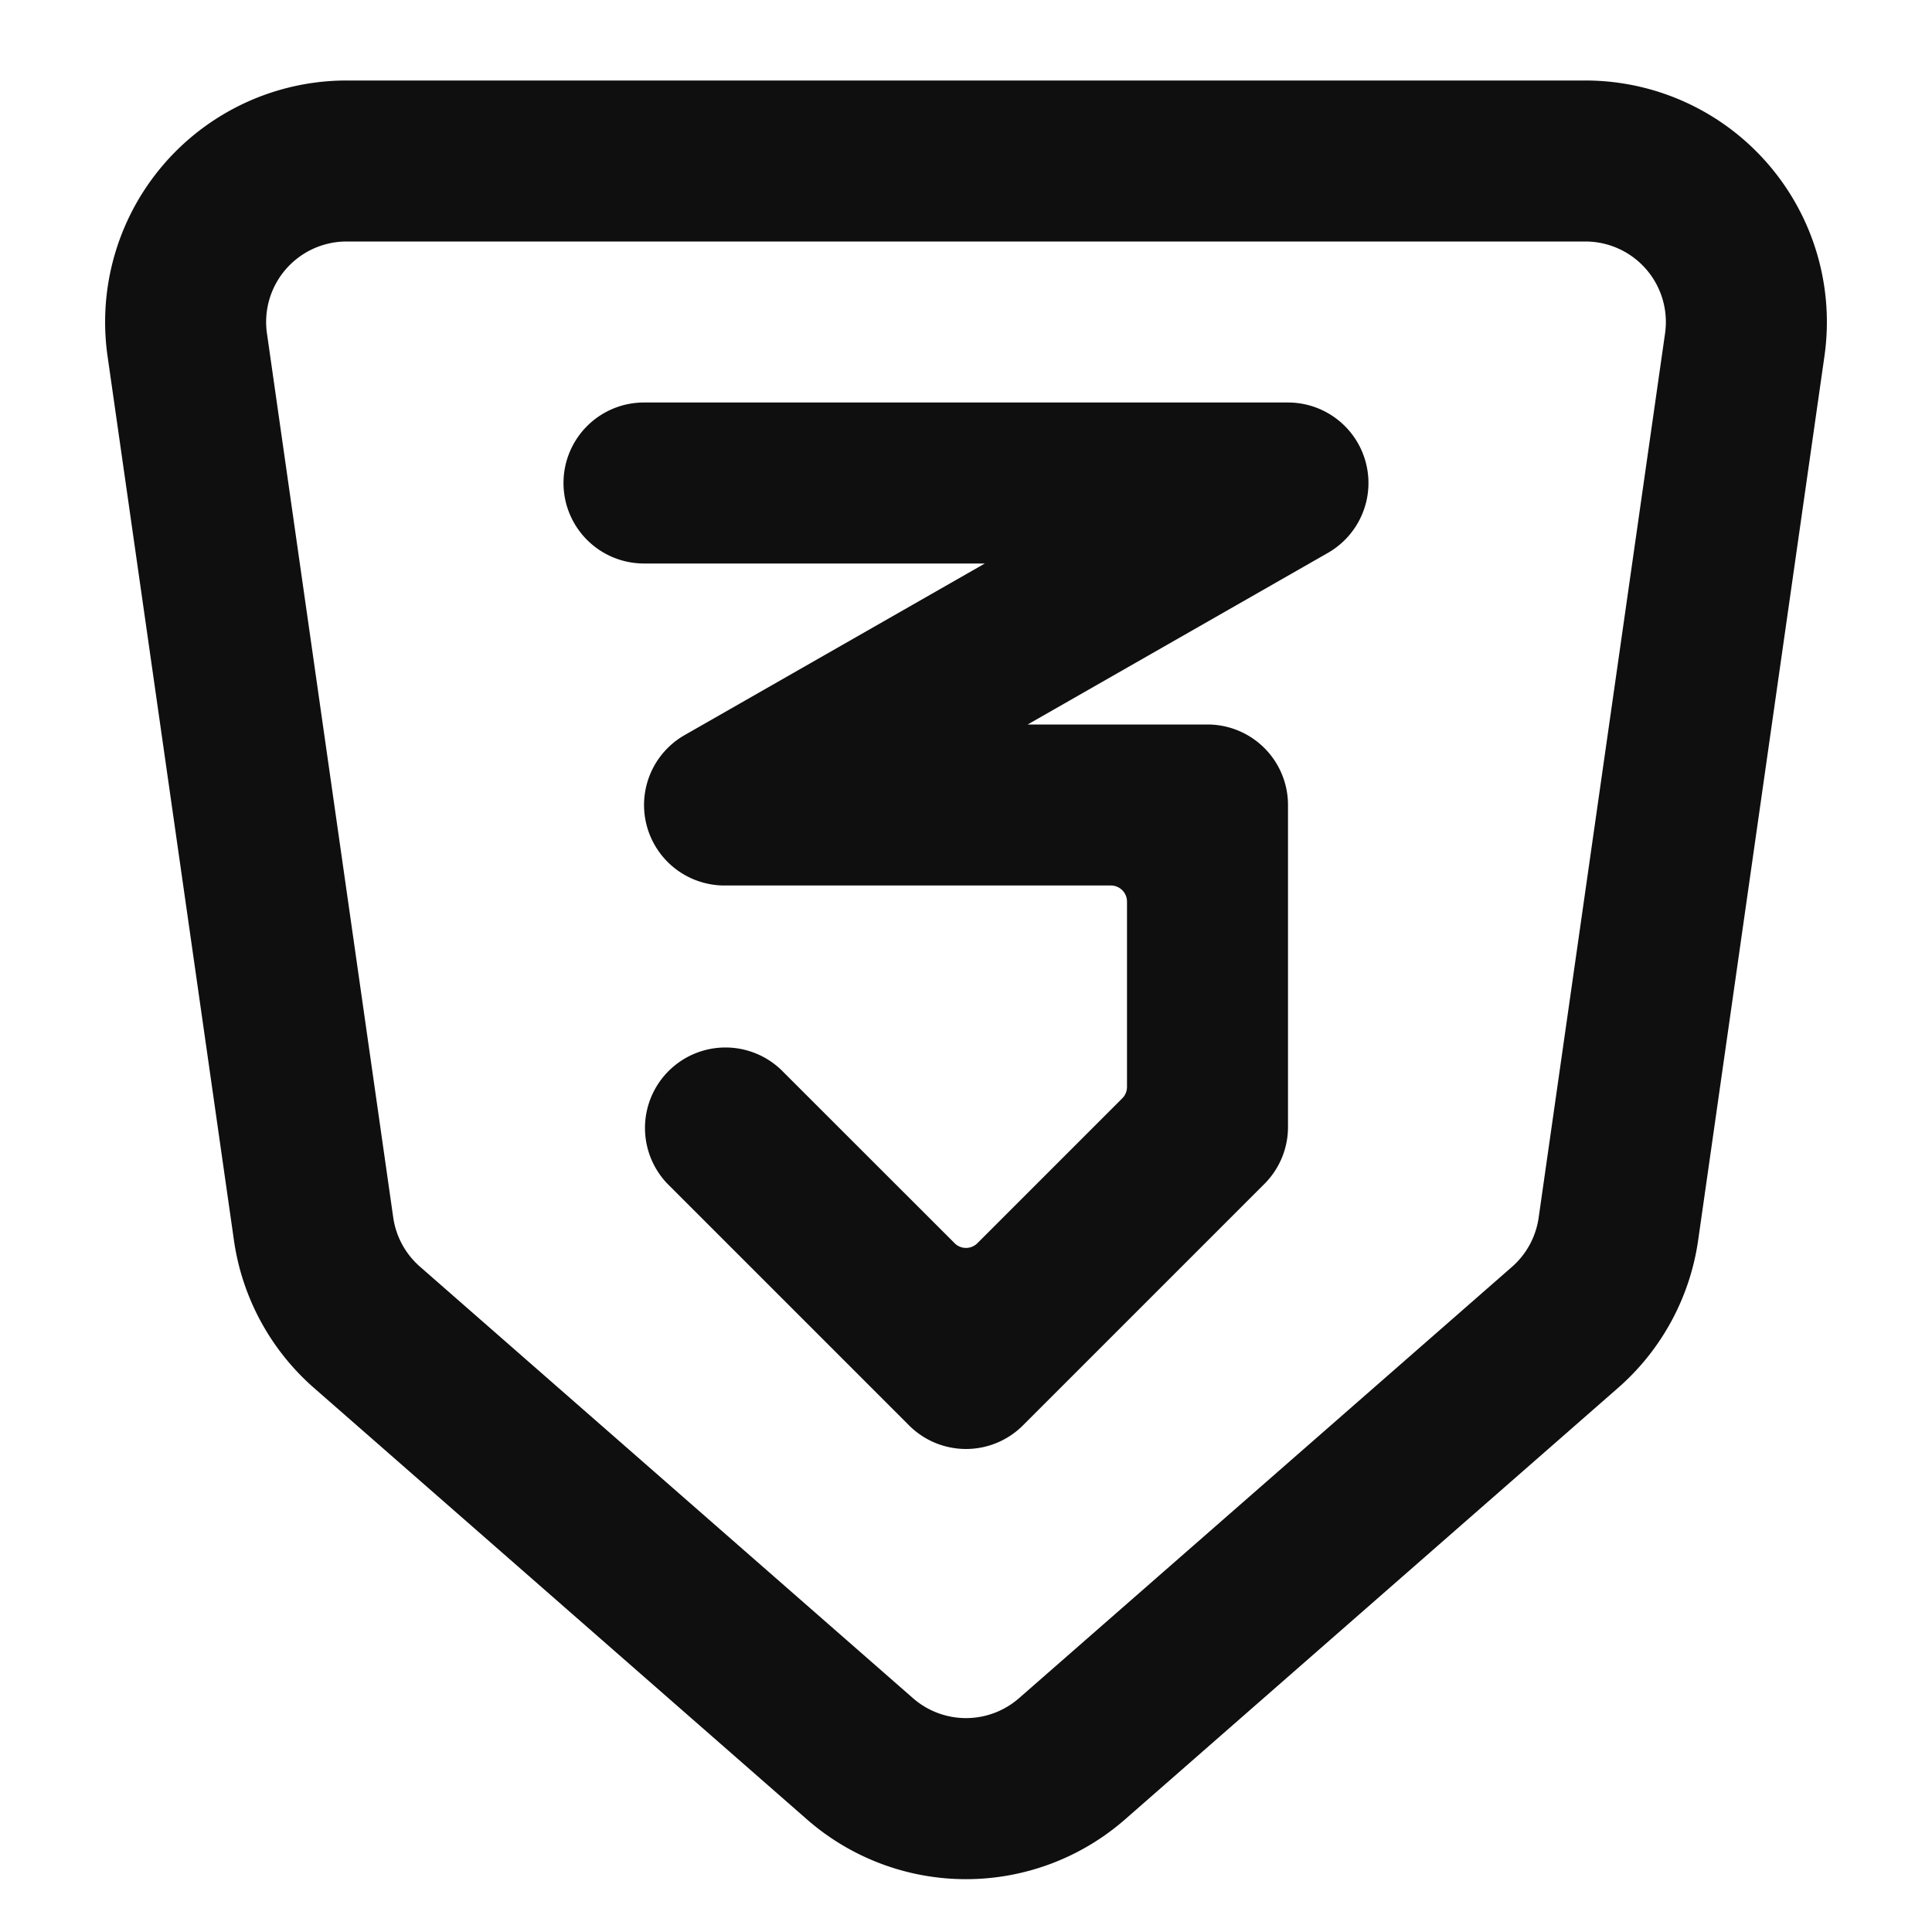 <svg width="800" height="800" viewBox="0 0 24 24" fill="none" xmlns="http://www.w3.org/2000/svg"><path d="M8 5a1 1 0 0 0 0 2h4.234l-3.73 2.132A1 1 0 0 0 9 11h4.8c.11 0 .2.09.2.2v2.303a.2.2 0 0 1-.059.141l-1.8 1.8a.2.2 0 0 1-.282 0l-2.152-2.151a1 1 0 0 0-1.414 1.414l3 3a1 1 0 0 0 1.414 0l3-3A1 1 0 0 0 16 14v-4a1 1 0 0 0-1-1h-2.234l3.73-2.132A1 1 0 0 0 16 5H8Z" fill="#0F0F0F"/><path fill-rule="evenodd" clip-rule="evenodd" d="M4.306 1a3 3 0 0 0-2.97 3.424l1.57 10.983a3 3 0 0 0 .994 1.834l6.124 5.36a3 3 0 0 0 3.952 0l6.124-5.36a3 3 0 0 0 .995-1.834l1.569-10.983A3 3 0 0 0 19.694 1H4.306Zm-.99 3.141A1 1 0 0 1 4.306 3h15.388a1 1 0 0 1 .99 1.141l-1.57 10.983a1 1 0 0 1-.33.612l-6.125 5.359a1 1 0 0 1-1.318 0l-6.124-5.36a1 1 0 0 1-.332-.61L3.316 4.14Z" fill="#0F0F0F"/></svg>